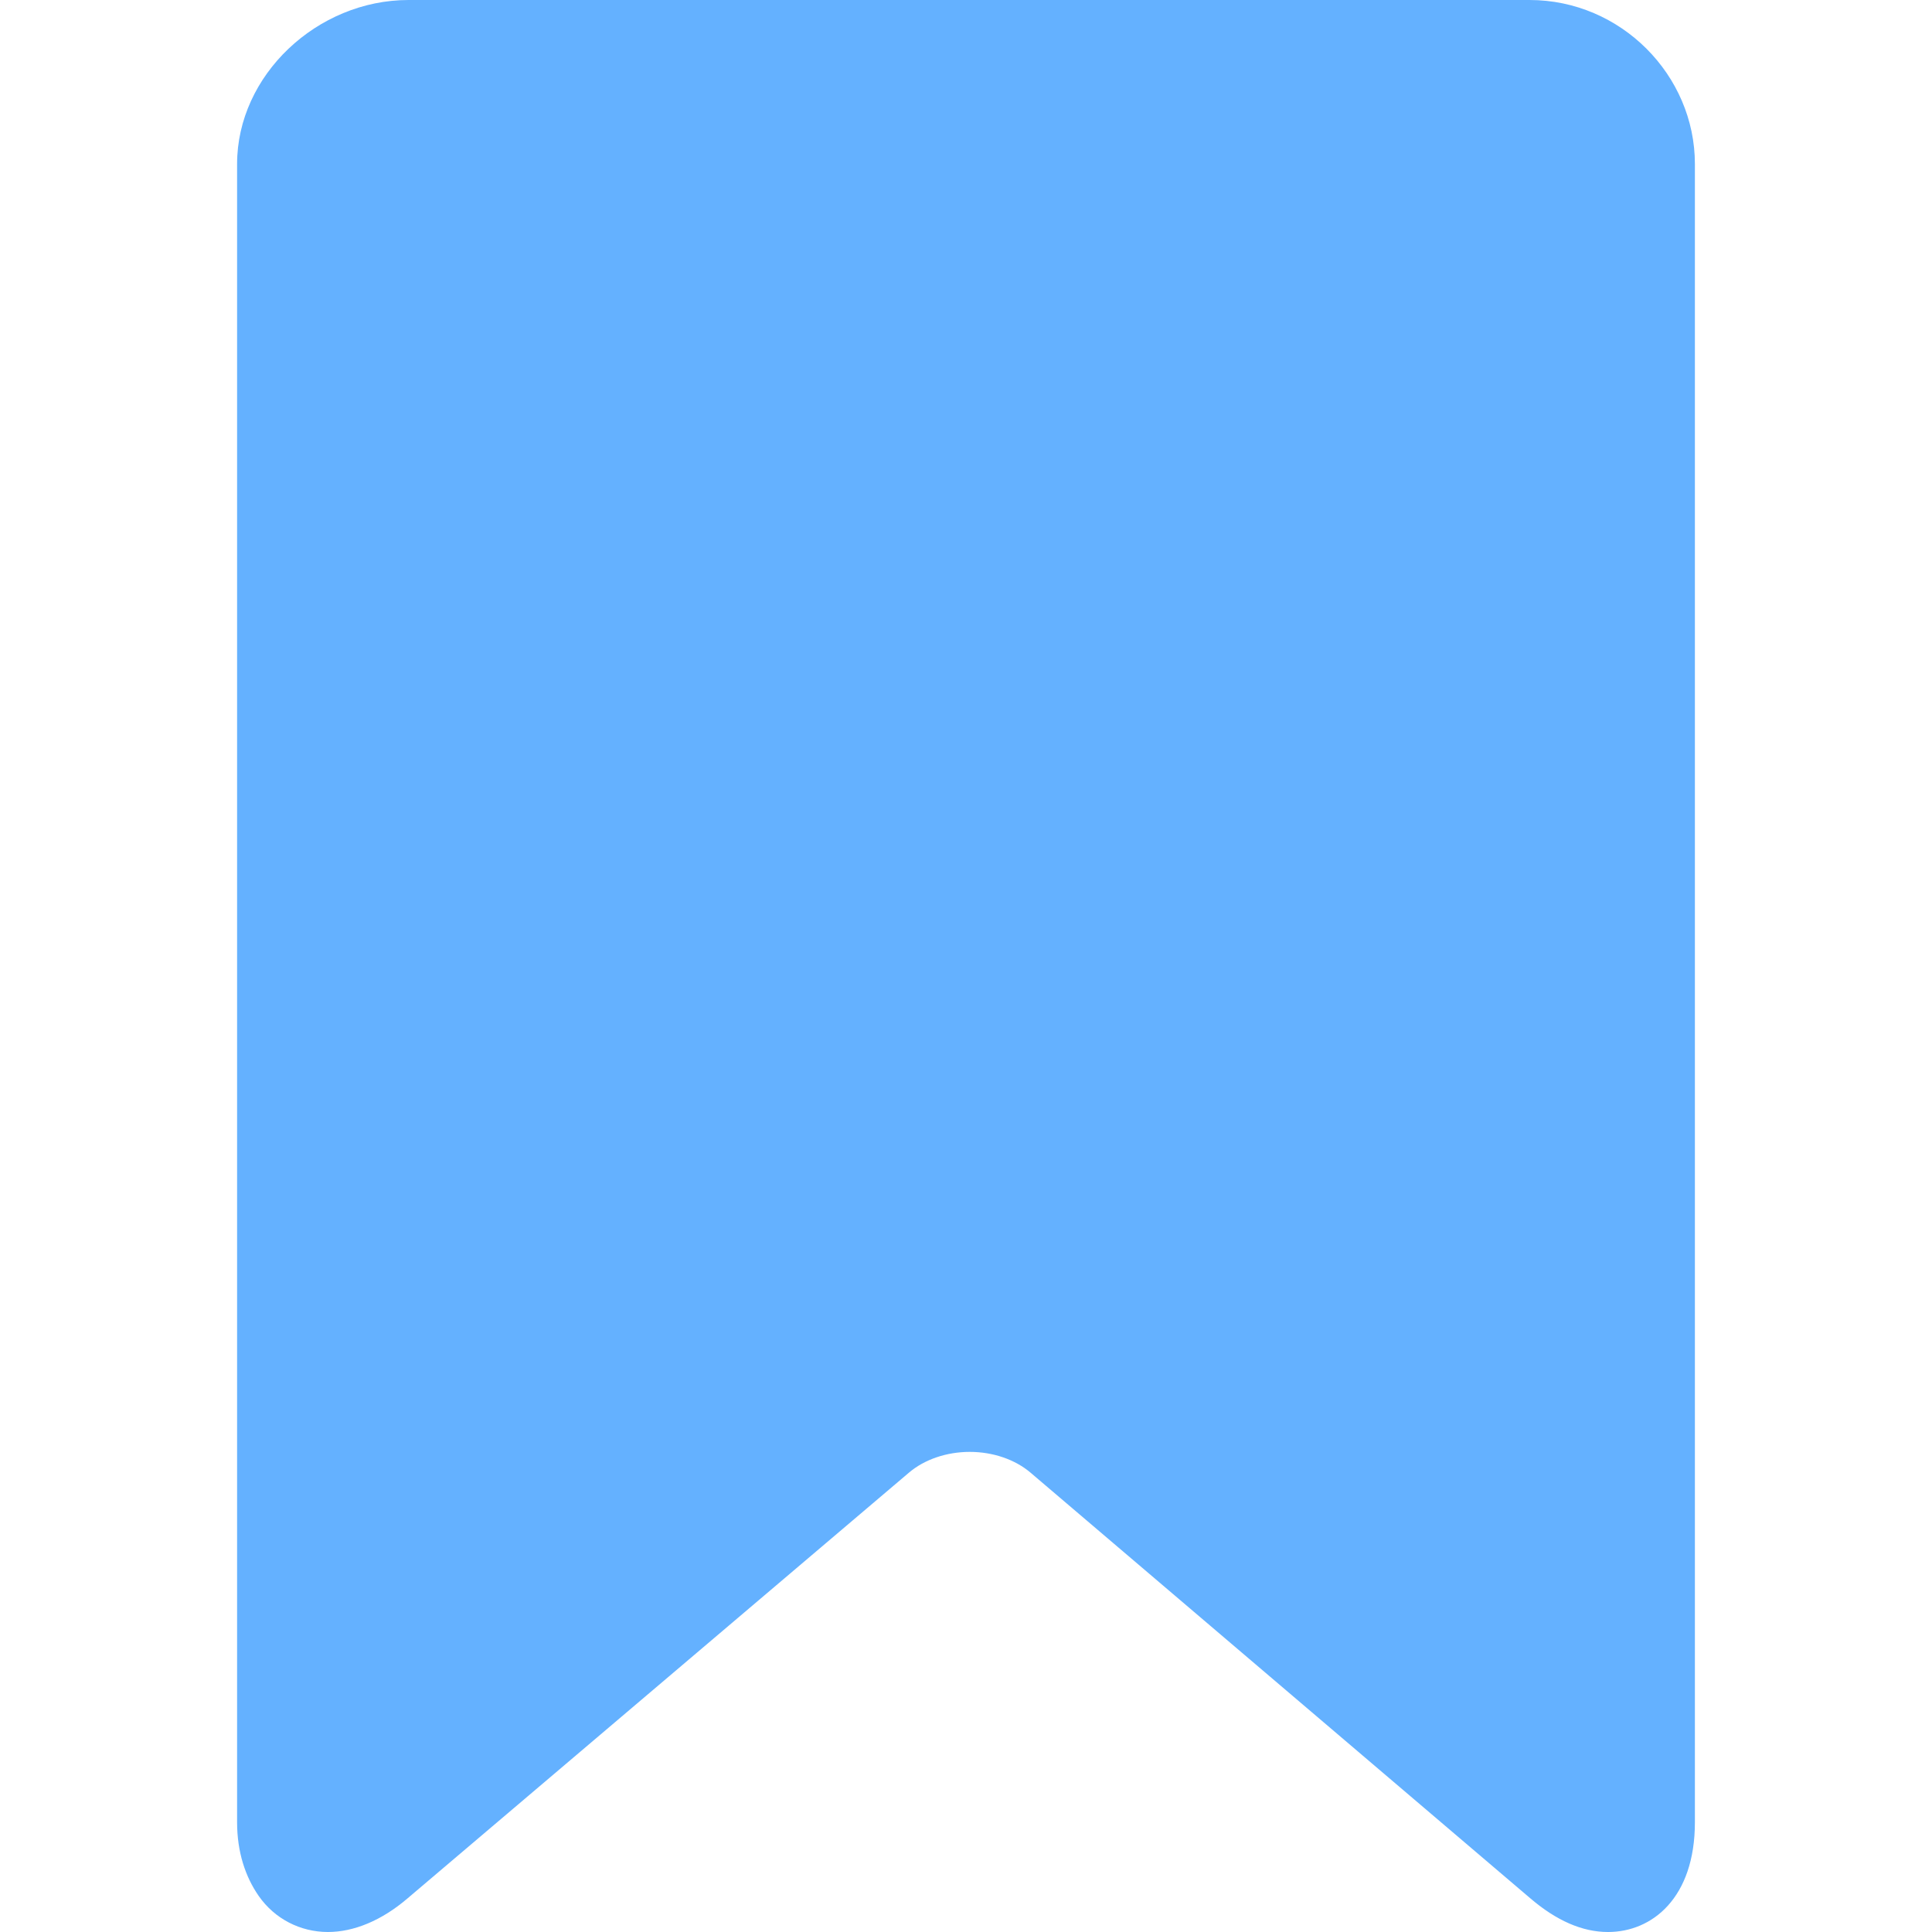 <?xml version="1.0" encoding="UTF-8"?> <!-- Generator: Adobe Illustrator 19.0.0, SVG Export Plug-In . SVG Version: 6.00 Build 0) --> <svg xmlns="http://www.w3.org/2000/svg" xmlns:xlink="http://www.w3.org/1999/xlink" id="Capa_1" x="0px" y="0px" viewBox="0 0 212.045 212.045" style="enable-background:new 0 0 212.045 212.045;" xml:space="preserve" width="512px" height="512px"> <path d="M167.871,0H44.84C34.82,0,26.022,8.243,26.022,18v182c0,3.266,0.909,5.988,2.374,8.091c1.752,2.514,4.573,3.955,7.598,3.954 c2.86,0,5.905-1.273,8.717-3.675l55.044-46.735c1.7-1.452,4.142-2.284,6.681-2.284c2.538,0,4.975,0.832,6.68,2.288l54.86,46.724 c2.822,2.409,5.657,3.683,8.512,3.683c4.828,0,9.534-3.724,9.534-12.045V18C186.022,8.243,177.891,0,167.871,0z" fill="#64b1ff"></path> <g> </g> <g> </g> <g> </g> <g> </g> <g> </g> <g> </g> <g> </g> <g> </g> <g> </g> <g> </g> <g> </g> <g> </g> <g> </g> <g> </g> <g> </g> </svg> 